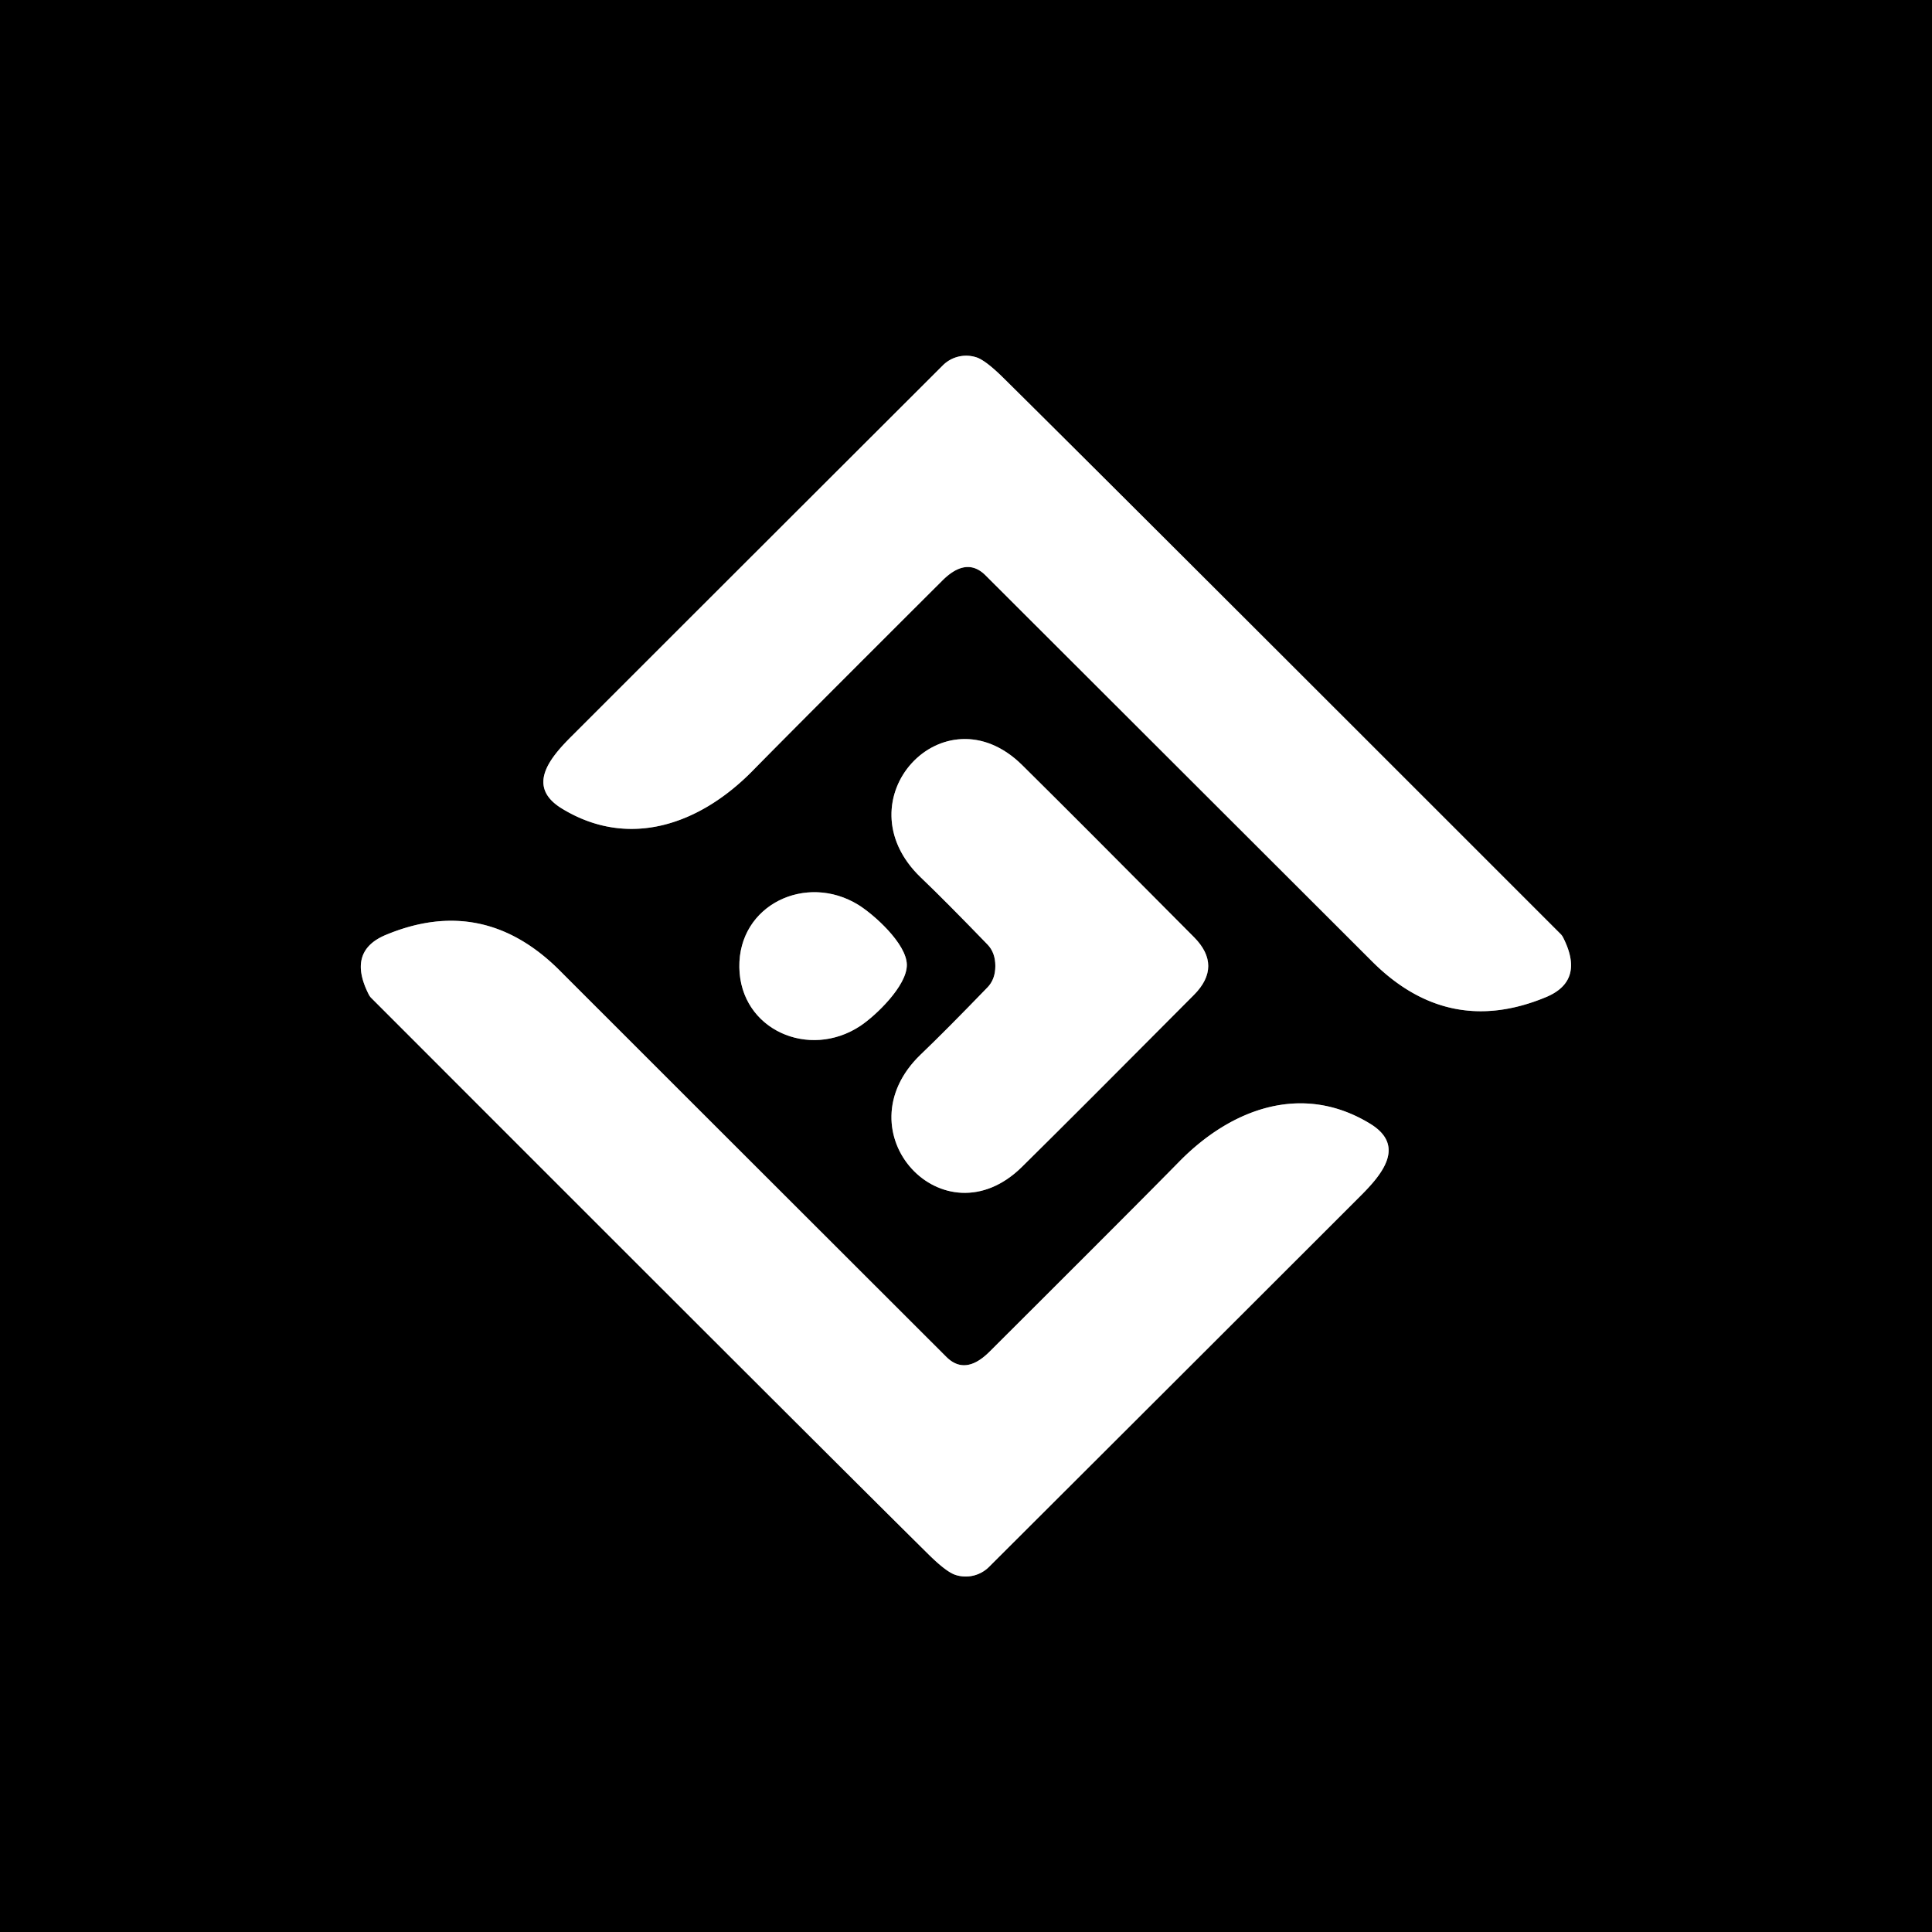 <?xml version="1.0" encoding="UTF-8" standalone="no"?>
<!DOCTYPE svg PUBLIC "-//W3C//DTD SVG 1.1//EN" "http://www.w3.org/Graphics/SVG/1.1/DTD/svg11.dtd">
<svg xmlns="http://www.w3.org/2000/svg" version="1.1" viewBox="0.00 0.00 160.00 160.00">
<rect x="0.00" y="0.00" width="160.00" height="160.00" fill="#333333" stroke="none"/>
<g stroke-width="2.00" fill="none" stroke-linecap="butt">
<path stroke="#808080" vector-effect="non-scaling-stroke" d="
  M 80.85 29.59
  A 2.74 2.73 31.4 0 0 78.08 30.26
  Q 60.11 48.20 47.35 60.96
  C 45.51 62.79 43.55 65.15 46.55 66.97
  C 52.10 70.35 57.97 68.27 62.33 63.83
  Q 65.88 60.21 78.05 48.07
  Q 80.05 46.08 81.62 47.65
  Q 112.49 78.48 113.62 79.61
  Q 119.95 85.95 128.05 82.57
  Q 131.27 81.22 129.45 77.64
  A 1.21 1.05 14.4 0 0 129.27 77.38
  Q 91.91 40.01 83.08 31.28
  Q 81.61 29.83 80.85 29.59"
/>
<path stroke="#808080" vector-effect="non-scaling-stroke" d="
  M 82.43 80.00
  Q 82.43 81.10 81.78 81.77
  Q 78.30 85.37 76.25 87.33
  C 69.56 93.76 78.16 103.03 84.64 96.63
  Q 89.33 92.00 98.88 82.39
  Q 100.06 81.20 100.06 80.00
  Q 100.06 78.80 98.88 77.61
  Q 89.33 67.99 84.65 63.36
  C 78.17 56.96 69.56 66.23 76.25 72.66
  Q 78.30 74.62 81.78 78.22
  Q 82.43 78.89 82.43 80.00"
/>
<path stroke="#808080" vector-effect="non-scaling-stroke" d="
  M 61.23 80.11
  C 61.31 85.29 67.01 87.77 71.25 84.96
  C 72.53 84.11 75.13 81.62 75.10 79.89
  C 75.07 78.15 72.39 75.75 71.09 74.94
  C 66.76 72.27 61.15 74.93 61.23 80.11"
/>
<path stroke="#808080" vector-effect="non-scaling-stroke" d="
  M 79.14 130.43
  A 2.74 2.74 0.0 0 0 81.91 129.76
  Q 99.89 111.82 112.65 99.06
  C 114.49 97.23 116.45 94.87 113.45 93.05
  C 107.90 89.67 102.03 91.75 97.67 96.19
  Q 94.12 99.81 81.94 111.95
  Q 79.94 113.94 78.37 112.37
  Q 47.50 81.53 46.37 80.39
  Q 40.04 74.05 31.94 77.43
  Q 28.72 78.78 30.54 82.36
  A 1.21 1.05 14.4 0 0 30.72 82.62
  Q 68.08 120.01 76.91 128.74
  Q 78.38 130.19 79.14 130.43"
/>
</g>
<path fill="#000000" d="
  M 160.00 0.00
  L 160.00 160.00
  L 0.00 160.00
  L 0.00 0.00
  L 160.00 0.00
  Z
  M 80.85 29.59
  A 2.74 2.73 31.4 0 0 78.08 30.26
  Q 60.11 48.20 47.35 60.96
  C 45.51 62.79 43.55 65.15 46.55 66.97
  C 52.10 70.35 57.97 68.27 62.33 63.83
  Q 65.88 60.21 78.05 48.07
  Q 80.05 46.08 81.62 47.65
  Q 112.49 78.48 113.62 79.61
  Q 119.95 85.95 128.05 82.57
  Q 131.27 81.22 129.45 77.64
  A 1.21 1.05 14.4 0 0 129.27 77.38
  Q 91.91 40.01 83.08 31.28
  Q 81.61 29.83 80.85 29.59
  Z
  M 82.43 80.00
  Q 82.43 81.10 81.78 81.77
  Q 78.30 85.37 76.25 87.33
  C 69.56 93.76 78.16 103.03 84.64 96.63
  Q 89.33 92.00 98.88 82.39
  Q 100.06 81.20 100.06 80.00
  Q 100.06 78.80 98.88 77.61
  Q 89.33 67.99 84.65 63.36
  C 78.17 56.96 69.56 66.23 76.25 72.66
  Q 78.30 74.62 81.78 78.22
  Q 82.43 78.89 82.43 80.00
  Z
  M 61.23 80.11
  C 61.31 85.29 67.01 87.77 71.25 84.96
  C 72.53 84.11 75.13 81.62 75.10 79.89
  C 75.07 78.15 72.39 75.75 71.09 74.94
  C 66.76 72.27 61.15 74.93 61.23 80.11
  Z
  M 79.14 130.43
  A 2.74 2.74 0.0 0 0 81.91 129.76
  Q 99.89 111.82 112.65 99.06
  C 114.49 97.23 116.45 94.87 113.45 93.05
  C 107.90 89.67 102.03 91.75 97.67 96.19
  Q 94.12 99.81 81.94 111.95
  Q 79.94 113.94 78.37 112.37
  Q 47.50 81.53 46.37 80.39
  Q 40.04 74.05 31.94 77.43
  Q 28.72 78.78 30.54 82.36
  A 1.21 1.05 14.4 0 0 30.72 82.62
  Q 68.08 120.01 76.91 128.74
  Q 78.38 130.19 79.14 130.43
  Z"
/>
<path fill="#ffffff" d="
  M 80.85 29.59
  Q 81.61 29.83 83.08 31.28
  Q 91.91 40.01 129.27 77.38
  A 1.21 1.05 14.4 0 1 129.45 77.64
  Q 131.27 81.22 128.05 82.57
  Q 119.95 85.95 113.62 79.61
  Q 112.49 78.48 81.62 47.65
  Q 80.05 46.08 78.05 48.07
  Q 65.88 60.21 62.33 63.83
  C 57.97 68.27 52.10 70.35 46.55 66.97
  C 43.55 65.15 45.51 62.79 47.35 60.96
  Q 60.11 48.20 78.08 30.26
  A 2.74 2.73 31.4 0 1 80.85 29.59
  Z"
/>
<path fill="#ffffff" d="
  M 100.06 80.00
  Q 100.06 81.20 98.88 82.39
  Q 89.33 92.00 84.64 96.63
  C 78.16 103.03 69.56 93.76 76.25 87.33
  Q 78.30 85.37 81.78 81.77
  Q 82.43 81.10 82.43 80.00
  Q 82.43 78.89 81.78 78.22
  Q 78.30 74.62 76.25 72.66
  C 69.56 66.23 78.17 56.96 84.65 63.36
  Q 89.33 67.99 98.88 77.61
  Q 100.06 78.80 100.06 80.00
  Z"
/>
<path fill="#ffffff" d="
  M 75.10 79.89
  C 75.13 81.62 72.53 84.11 71.25 84.96
  C 67.01 87.77 61.31 85.29 61.23 80.11
  C 61.15 74.93 66.76 72.27 71.09 74.94
  C 72.39 75.75 75.07 78.15 75.10 79.89
  Z"
/>
<path fill="#ffffff" d="
  M 79.14 130.43
  Q 78.38 130.19 76.91 128.74
  Q 68.08 120.01 30.72 82.62
  A 1.21 1.05 14.4 0 1 30.54 82.36
  Q 28.72 78.78 31.94 77.43
  Q 40.04 74.05 46.37 80.39
  Q 47.50 81.53 78.37 112.37
  Q 79.94 113.94 81.94 111.95
  Q 94.12 99.81 97.67 96.19
  C 102.03 91.75 107.90 89.67 113.45 93.05
  C 116.45 94.87 114.49 97.23 112.65 99.06
  Q 99.89 111.82 81.91 129.76
  A 2.74 2.74 0.0 0 1 79.14 130.43
  Z"
/>
</svg>
